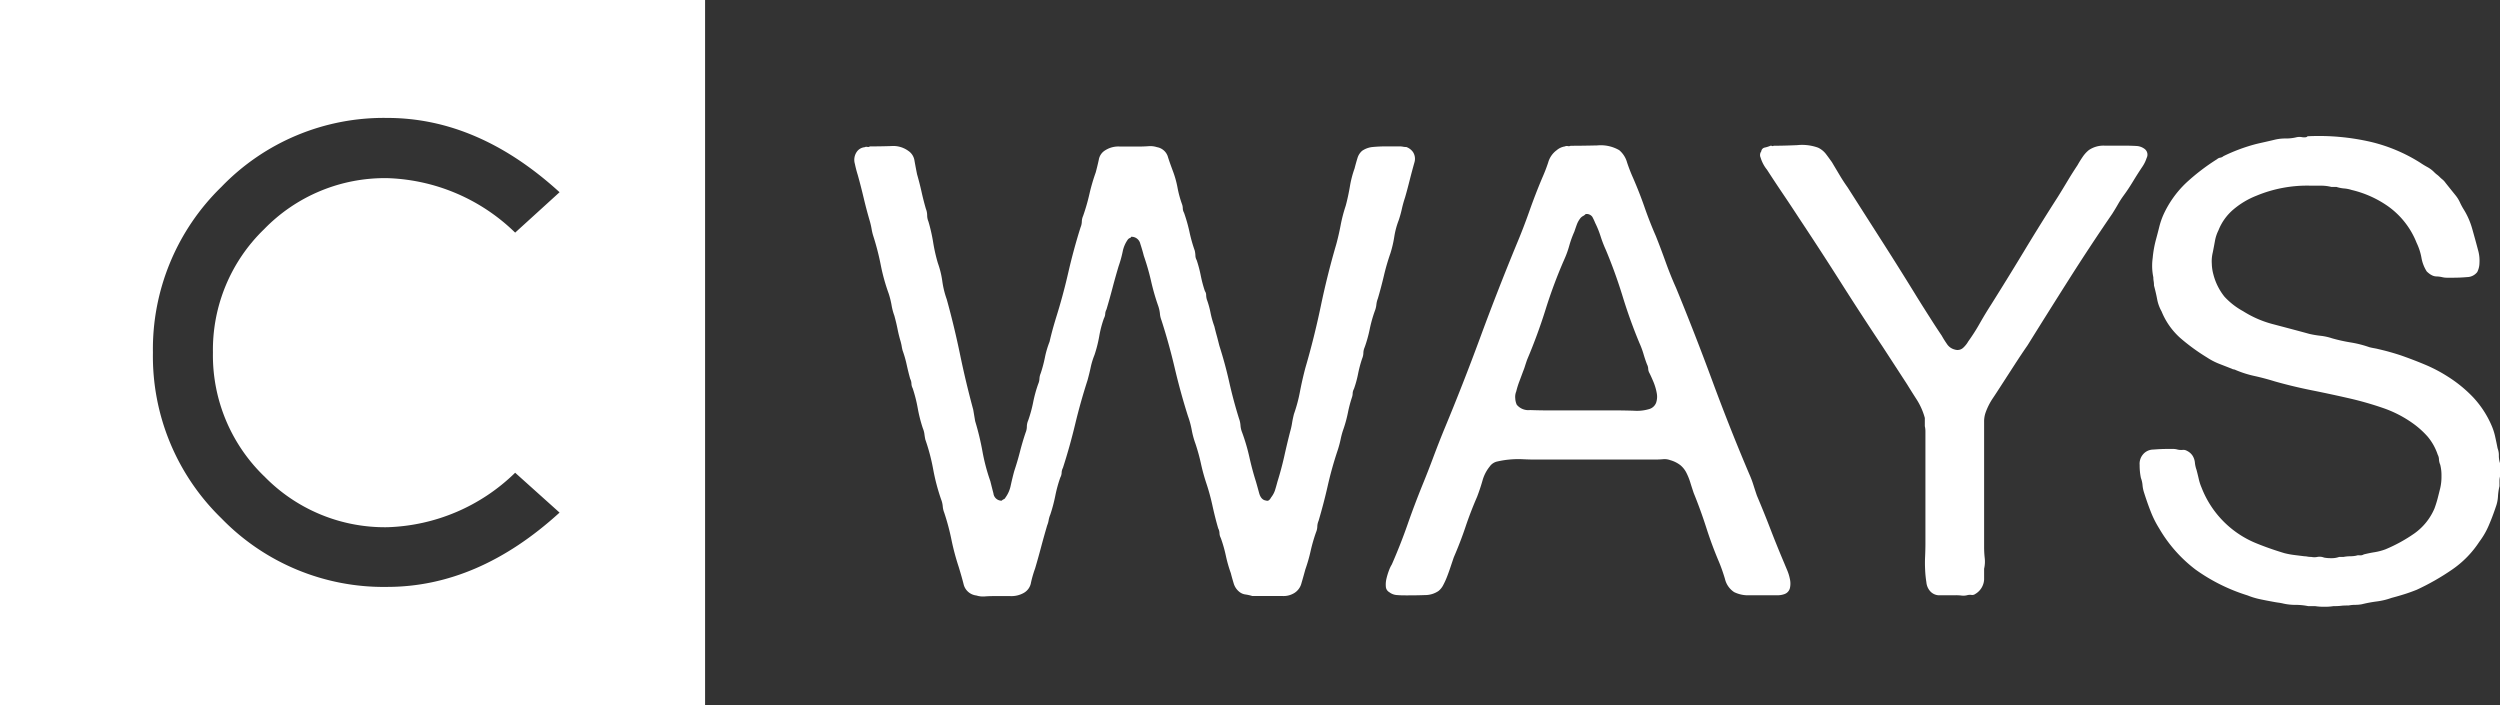 <svg xmlns="http://www.w3.org/2000/svg" xmlns:xlink="http://www.w3.org/1999/xlink" width="166.262" height="46.889" viewBox="0 0 166.262 46.889"><rect x="0" y="0" width="166.262" height="46.889" fill="#333333" stroke="none"/><defs><clipPath id="a"><rect width="166.262" height="46.889" fill="#fff"></rect></clipPath></defs><g transform="translate(0 0)"><g transform="translate(0 0)" clip-path="url(#a)"><path d="M117.553,19.935c.475,0,.952-.008,1.427-.023a1.7,1.7,0,0,1,1.135.315.948.948,0,0,1,.419.67q.083.464.167.883c.112.392.211.775.295,1.153s.18.765.295,1.156a1.176,1.176,0,0,1,.084.419,1.072,1.072,0,0,0,.083.419,11.188,11.188,0,0,1,.315,1.386,11.064,11.064,0,0,0,.315,1.387,5.929,5.929,0,0,1,.294,1.2,5.988,5.988,0,0,0,.294,1.2q.5,1.806.882,3.654t.881,3.692l.127.757a17.879,17.879,0,0,1,.483,2,13,13,0,0,0,.526,1.993c.056.224.124.5.208.818a.545.545,0,0,0,.546.482.484.484,0,0,1,.147-.1.19.19,0,0,0,.1-.1,2.053,2.053,0,0,0,.358-.82c.071-.32.147-.638.231-.945.139-.419.267-.845.378-1.28s.236-.861.378-1.28a1.084,1.084,0,0,0,.084-.4,1.019,1.019,0,0,1,.084-.4,8.657,8.657,0,0,0,.335-1.219,8.725,8.725,0,0,1,.335-1.217,1,1,0,0,0,.084-.355,1,1,0,0,1,.084-.358,8.892,8.892,0,0,0,.274-1.028,6.213,6.213,0,0,1,.315-1.072c.056-.251.119-.5.188-.757s.147-.518.231-.8q.465-1.471.821-3.024t.82-3.022a1.043,1.043,0,0,0,.084-.378.981.981,0,0,1,.084-.378,13.226,13.226,0,0,0,.419-1.45,12.7,12.7,0,0,1,.422-1.448c.083-.307.152-.6.208-.861a.9.9,0,0,1,.421-.609,1.625,1.625,0,0,1,.985-.251h1.237c.226,0,.442-.008.652-.023a1.437,1.437,0,0,1,.567.063.926.926,0,0,1,.713.589c.084.279.2.6.335.965a6.405,6.405,0,0,1,.317,1.113,7.067,7.067,0,0,0,.314,1.155.854.854,0,0,1,.041.252.659.659,0,0,0,.084.292,10.694,10.694,0,0,1,.358,1.259,9.879,9.879,0,0,0,.355,1.26,1.864,1.864,0,0,1,.043.337.628.628,0,0,0,.084.292,8.368,8.368,0,0,1,.272,1.031,8.428,8.428,0,0,0,.274,1.028.45.45,0,0,1,.084.252,1.216,1.216,0,0,0,.041.294,5.849,5.849,0,0,1,.251.9,6.25,6.25,0,0,0,.254.9c.053.224.109.439.168.65s.109.427.168.65q.377,1.177.65,2.394t.652,2.435a1.613,1.613,0,0,1,.1.462,1.538,1.538,0,0,0,.107.46,12.9,12.9,0,0,1,.482,1.638q.187.842.439,1.638c.059.2.127.449.211.757s.238.475.462.5a.192.192,0,0,0,.211-.04.661.661,0,0,0,.124-.168,1.557,1.557,0,0,0,.254-.462q.08-.252.168-.587.251-.8.442-1.638c.124-.561.256-1.119.4-1.681a4.413,4.413,0,0,0,.127-.566c.028-.18.071-.383.127-.609a9.946,9.946,0,0,0,.4-1.491q.148-.774.358-1.574.59-2.016,1.028-4.114t1.029-4.114c.114-.419.211-.846.294-1.283a10.08,10.08,0,0,1,.335-1.28c.114-.419.2-.838.274-1.259A6.806,6.806,0,0,1,149.8,21.4c.056-.223.119-.45.188-.673a1.018,1.018,0,0,1,.315-.5,1.487,1.487,0,0,1,.714-.254c.282-.025.574-.04.883-.04h.881a1.3,1.3,0,0,1,.231.02,1.089,1.089,0,0,0,.231.023.925.925,0,0,1,.442.335.821.821,0,0,1,.1.673q-.167.59-.315,1.176c-.1.394-.2.785-.315,1.176a7.6,7.6,0,0,0-.211.757,7.144,7.144,0,0,1-.211.757,5.257,5.257,0,0,0-.292,1.089,7.429,7.429,0,0,1-.254,1.092,15.013,15.013,0,0,0-.439,1.511q-.19.8-.4,1.511a1.535,1.535,0,0,0-.1.421,1.579,1.579,0,0,1-.107.419,9.068,9.068,0,0,0-.335,1.2,8.865,8.865,0,0,1-.335,1.2.991.991,0,0,0-.086.378,1.031,1.031,0,0,1-.084.378,8.375,8.375,0,0,0-.272,1.028,7.019,7.019,0,0,1-.272.988.668.668,0,0,0-.084.292.8.8,0,0,1-.043.252,8.494,8.494,0,0,0-.272,1.028,8.49,8.49,0,0,1-.275,1.031,5.134,5.134,0,0,0-.208.734,6.924,6.924,0,0,1-.211.777c-.252.757-.47,1.531-.65,2.329s-.386,1.574-.609,2.331a1.032,1.032,0,0,0-.084.378,1.039,1.039,0,0,1-.084.378,11.078,11.078,0,0,0-.358,1.239,10.8,10.8,0,0,1-.355,1.239c-.084.307-.167.609-.254.9a1.078,1.078,0,0,1-.459.652,1.357,1.357,0,0,1-.8.211H143a3.211,3.211,0,0,0-.485-.107.808.808,0,0,1-.4-.188,1.114,1.114,0,0,1-.355-.546c-.068-.224-.132-.447-.188-.673a9.135,9.135,0,0,1-.335-1.176,9.086,9.086,0,0,0-.337-1.176.7.7,0,0,1-.084-.312.727.727,0,0,0-.084-.317c-.14-.475-.264-.973-.378-1.488a14.5,14.5,0,0,0-.419-1.534,12.61,12.61,0,0,1-.355-1.3,12.941,12.941,0,0,0-.358-1.3,5.631,5.631,0,0,1-.252-.924,5.727,5.727,0,0,0-.251-.924c-.338-1.064-.63-2.133-.884-3.213s-.546-2.133-.881-3.169a1.507,1.507,0,0,1-.1-.442,2.281,2.281,0,0,0-.106-.483,14.9,14.9,0,0,1-.483-1.678,15.969,15.969,0,0,0-.483-1.679c-.056-.226-.132-.49-.234-.8a.594.594,0,0,0-.609-.462c-.028.059-.056.086-.084.086s-.068.028-.124.084a2.068,2.068,0,0,0-.358.838,7.693,7.693,0,0,1-.272.967c-.14.475-.275.95-.4,1.427s-.259.953-.4,1.428a.674.674,0,0,0-.084.292.68.68,0,0,1-.084.295,7.064,7.064,0,0,0-.315,1.2,8.664,8.664,0,0,1-.314,1.239,4.974,4.974,0,0,0-.252.818c-.056.269-.127.556-.211.863-.307.95-.582,1.925-.821,2.918s-.51,1.968-.818,2.918a.727.727,0,0,0-.084.315.708.708,0,0,1-.086.315,8.79,8.79,0,0,0-.335,1.217,10.493,10.493,0,0,1-.335,1.262,1.683,1.683,0,0,0-.106.355,1.5,1.5,0,0,1-.1.355c-.139.478-.274.953-.4,1.428s-.259.952-.4,1.43a7.577,7.577,0,0,0-.275.942.963.963,0,0,1-.482.693,1.669,1.669,0,0,1-.9.211h-1.113c-.2,0-.393.008-.589.023a1.422,1.422,0,0,1-.546-.063.985.985,0,0,1-.838-.693c-.087-.351-.2-.749-.338-1.2a16.074,16.074,0,0,1-.483-1.806,15.357,15.357,0,0,0-.482-1.808,1.48,1.48,0,0,1-.1-.44,1.622,1.622,0,0,0-.107-.442,13.646,13.646,0,0,1-.526-1.993,13.232,13.232,0,0,0-.526-1.994c-.028-.139-.048-.267-.061-.378a1.62,1.62,0,0,0-.107-.378,9.755,9.755,0,0,1-.335-1.323,9.563,9.563,0,0,0-.335-1.323.709.709,0,0,1-.084-.315.726.726,0,0,0-.083-.315c-.086-.307-.163-.622-.234-.944a7.265,7.265,0,0,0-.272-.945c-.028-.112-.048-.208-.061-.292s-.038-.183-.066-.294c-.084-.279-.153-.559-.208-.838s-.127-.574-.211-.883a3.913,3.913,0,0,1-.188-.714,5.552,5.552,0,0,0-.188-.754,12.849,12.849,0,0,1-.526-1.889,17.113,17.113,0,0,0-.482-1.889,3.441,3.441,0,0,1-.127-.506,4.88,4.88,0,0,0-.124-.546c-.139-.475-.274-.98-.4-1.511s-.259-1.051-.4-1.554a7.6,7.6,0,0,1-.191-.737.938.938,0,0,1,.107-.774.72.72,0,0,1,.546-.335.244.244,0,0,1,.167-.023.213.213,0,0,0,.165-.018" transform="translate(-59.714 -10.198)" fill="#fff"></path><path d="M215.5,47.571c.056.14.127.307.208.5a2.992,2.992,0,0,1,.188.609,1.365,1.365,0,0,1,0,.589.563.563,0,0,1-.356.4,1.35,1.35,0,0,1-.5.081h-1.828a2.1,2.1,0,0,1-1.028-.211,1.441,1.441,0,0,1-.609-.879c-.127-.422-.259-.8-.4-1.135q-.464-1.09-.841-2.268c-.252-.782-.53-1.554-.838-2.308-.084-.251-.162-.49-.231-.716a4.066,4.066,0,0,0-.254-.627,1.573,1.573,0,0,0-.4-.506,1.964,1.964,0,0,0-.673-.335,1.087,1.087,0,0,0-.483-.063c-.183.015-.371.023-.566.023h-7.936c-.254,0-.533-.008-.841-.023a6.217,6.217,0,0,0-.881.023,5.923,5.923,0,0,0-.777.124.822.822,0,0,0-.523.338,2.56,2.56,0,0,0-.483.944c-.1.351-.218.706-.358,1.072-.279.643-.541,1.315-.775,2.014s-.5,1.374-.777,2.017l-.191.566c-.069.211-.145.427-.231.653a5.1,5.1,0,0,1-.272.609,1.225,1.225,0,0,1-.315.4,1.575,1.575,0,0,1-.9.275c-.378.015-.777.02-1.2.02-.224,0-.439,0-.65-.02a.913.913,0,0,1-.526-.191.452.452,0,0,1-.231-.376,1.7,1.7,0,0,1,.041-.526,4.49,4.49,0,0,1,.167-.546,2.189,2.189,0,0,1,.191-.4c.391-.894.742-1.785,1.049-2.666s.645-1.77,1.008-2.667q.377-.922.713-1.828c.226-.6.462-1.209.716-1.826q1.257-3.024,2.394-6.11T197.7,26.45q.461-1.093.861-2.227T199.419,22a10.978,10.978,0,0,0,.4-1.031,1.513,1.513,0,0,1,.566-.818,1.1,1.1,0,0,1,.546-.251.293.293,0,0,1,.188-.023.282.282,0,0,0,.191-.02q.754,0,1.763-.023a2.454,2.454,0,0,1,1.47.315,1.644,1.644,0,0,1,.523.821,10.65,10.65,0,0,0,.4,1.028c.279.645.533,1.288.757,1.933s.475,1.29.757,1.932c.223.559.439,1.135.65,1.722s.442,1.163.693,1.722q1.261,3.066,2.415,6.194t2.456,6.194a6.242,6.242,0,0,1,.272.716c.071.223.147.459.234.713.307.726.609,1.468.9,2.225s.594,1.5.9,2.224m-8.985-10.2a.7.7,0,0,0,.48-.422,1.257,1.257,0,0,0,.043-.65,3.643,3.643,0,0,0-.208-.716c-.1-.236-.188-.439-.275-.609a.634.634,0,0,1-.084-.292.684.684,0,0,0-.083-.294c-.084-.223-.163-.454-.231-.69a5.689,5.689,0,0,0-.275-.737q-.628-1.512-1.11-3.085t-1.115-3.088a8.087,8.087,0,0,1-.356-.922,6.127,6.127,0,0,0-.358-.883,3.8,3.8,0,0,0-.188-.4.464.464,0,0,0-.442-.188.656.656,0,0,1-.167.127.658.658,0,0,0-.168.127,1.583,1.583,0,0,0-.252.439c-.058.155-.112.317-.17.485a6.655,6.655,0,0,0-.335.924,6.24,6.24,0,0,1-.335.924,32.389,32.389,0,0,0-1.239,3.317q-.526,1.68-1.2,3.273c-.059.142-.1.282-.148.422a4.232,4.232,0,0,1-.147.419c-.083.226-.167.45-.251.673a5.575,5.575,0,0,0-.208.67.953.953,0,0,0-.064.462,1.132,1.132,0,0,0,.1.419,1,1,0,0,0,.881.355c.447.015.869.023,1.26.023h4.492q.461,0,1.135.02a2.838,2.838,0,0,0,1.008-.1" transform="translate(-96.857 -10.162)" fill="#fff"></path><path d="M240.99,19.83q.628,0,1.554-.04a3.125,3.125,0,0,1,1.386.167,1.436,1.436,0,0,1,.523.419c.13.17.259.351.4.546.165.282.335.561.5.841s.348.561.546.84q1.178,1.848,2.331,3.652t2.288,3.652q.419.674.82,1.3c.264.419.539.841.821,1.259.109.2.231.386.355.566a.866.866,0,0,0,.526.356.557.557,0,0,0,.566-.145,1.715,1.715,0,0,0,.313-.4,12.729,12.729,0,0,0,.777-1.219c.238-.419.482-.823.736-1.217q1.135-1.806,2.225-3.611t2.224-3.571c.226-.363.442-.719.653-1.072s.427-.693.65-1.028c.112-.2.223-.378.338-.546a2.04,2.04,0,0,1,.419-.462,1.727,1.727,0,0,1,1.069-.292h1.407c.224,0,.45.008.673.02a.973.973,0,0,1,.546.188.475.475,0,0,1,.147.609,2.251,2.251,0,0,1-.274.567c-.226.337-.434.665-.63.988s-.4.637-.627.944a6.117,6.117,0,0,0-.378.587c-.115.2-.239.407-.381.63q-1.47,2.144-2.854,4.325t-2.77,4.411c-.31.447-.6.886-.881,1.32s-.574.889-.882,1.364c-.2.31-.386.6-.566.864a4.241,4.241,0,0,0-.485.985,1.8,1.8,0,0,0-.081.567v8.335a6.544,6.544,0,0,0,.04.716,2.081,2.081,0,0,1-.04.714v.713a1.182,1.182,0,0,1-.589.968.339.339,0,0,1-.251.063.708.708,0,0,0-.295.02,1.034,1.034,0,0,1-.355.023,3.255,3.255,0,0,0-.4-.023H252.08a.818.818,0,0,1-.714-.292,1.028,1.028,0,0,1-.231-.569,7.2,7.2,0,0,1-.084-.838,9.02,9.02,0,0,1,0-.9c.013-.307.02-.587.02-.838V38.833a1.59,1.59,0,0,0-.04-.355v-.546a4.446,4.446,0,0,0-.526-1.2c-.208-.323-.427-.666-.65-1.031l-1.638-2.519q-1.428-2.141-2.773-4.261t-2.77-4.264q-.545-.838-1.072-1.617t-1.069-1.618a2.345,2.345,0,0,1-.422-.8.413.413,0,0,1,.043-.419.288.288,0,0,1,.229-.252,2.126,2.126,0,0,0,.4-.127.344.344,0,0,1,.1.023.086.086,0,0,0,.1-.023" transform="translate(-123.021 -10.137)" fill="#fff"></path><path d="M302.981,18.575a15.348,15.348,0,0,1,4.241.378,10.82,10.82,0,0,1,3.276,1.387,5.5,5.5,0,0,0,.482.292,1.911,1.911,0,0,1,.442.337,1.808,1.808,0,0,0,.168.148,1.667,1.667,0,0,1,.17.144,2.059,2.059,0,0,0,.208.188,1.147,1.147,0,0,1,.211.234l.335.419c.112.14.226.279.338.419a2.189,2.189,0,0,1,.272.442,4.27,4.27,0,0,0,.234.442,5,5,0,0,1,.587,1.323q.21.735.419,1.531a2.561,2.561,0,0,1,.063.737,1.373,1.373,0,0,1-.147.609.871.871,0,0,1-.67.335c-.31.028-.63.041-.968.041h-.375a1.364,1.364,0,0,1-.338-.041,1.894,1.894,0,0,0-.355-.043.7.7,0,0,1-.315-.081,1.021,1.021,0,0,1-.17-.107,1.65,1.65,0,0,1-.168-.145,2.484,2.484,0,0,1-.355-.927,3.805,3.805,0,0,0-.315-.965,5.414,5.414,0,0,0-2.016-2.519,7.014,7.014,0,0,0-2.309-1.008,2.239,2.239,0,0,0-.505-.1,2.218,2.218,0,0,1-.5-.1h-.338a2.775,2.775,0,0,0-.67-.084h-.673a8.782,8.782,0,0,0-3.652.67,5.429,5.429,0,0,0-1.511.9,3.5,3.5,0,0,0-1.008,1.4,2.6,2.6,0,0,0-.231.693c-.043.241-.092.5-.147.777a2.47,2.47,0,0,0-.064.757,3,3,0,0,0,.107.714,3.928,3.928,0,0,0,.734,1.47,4.82,4.82,0,0,0,1.239.965,7.044,7.044,0,0,0,2.057.882c.757.2,1.539.406,2.352.629a6.482,6.482,0,0,0,.757.127,3.683,3.683,0,0,1,.754.167,10.944,10.944,0,0,0,1.241.275,7.147,7.147,0,0,1,1.237.315c.112.028.211.048.294.063s.183.033.294.061c.249.059.5.119.754.191s.506.147.757.231q.838.293,1.638.629a9.916,9.916,0,0,1,1.511.8,8.826,8.826,0,0,1,1.661,1.364,6.507,6.507,0,0,1,1.2,1.828,3.962,3.962,0,0,1,.252.757c.056.249.112.518.167.8a1.287,1.287,0,0,1,.084.483,1.581,1.581,0,0,0,.084.526v.841a1.275,1.275,0,0,0-.043.335v.335a3.7,3.7,0,0,0-.1.693,2.4,2.4,0,0,1-.147.693c-.14.419-.292.825-.462,1.216a5.113,5.113,0,0,1-.63,1.092,6.655,6.655,0,0,1-1.806,1.849,15.921,15.921,0,0,1-2.352,1.343c-.279.112-.553.211-.818.294s-.553.168-.864.249a4.634,4.634,0,0,1-.965.234,8.83,8.83,0,0,0-1.008.188,2.463,2.463,0,0,1-.442.04,2.255,2.255,0,0,0-.439.043c-.17,0-.338,0-.5.02s-.338.023-.506.023a3.576,3.576,0,0,1-.609.041,3.625,3.625,0,0,1-.609-.041h-.462a4.107,4.107,0,0,0-.838-.084,3.7,3.7,0,0,1-.8-.083,3.278,3.278,0,0,0-.337-.064c-.112-.015-.239-.036-.378-.063q-.462-.083-.859-.168a4.945,4.945,0,0,1-.823-.251,12.063,12.063,0,0,1-3.464-1.722,9.335,9.335,0,0,1-2.413-2.733,6.625,6.625,0,0,1-.567-1.133c-.155-.391-.3-.812-.442-1.259a2.225,2.225,0,0,1-.1-.5,1.714,1.714,0,0,0-.106-.462,4.016,4.016,0,0,1-.084-.863.954.954,0,0,1,.211-.691.9.9,0,0,1,.693-.337c.322-.025.637-.041.944-.041h.356a1.087,1.087,0,0,1,.315.041,1.031,1.031,0,0,0,.338.023.471.471,0,0,1,.292.063.914.914,0,0,1,.378.335,1.048,1.048,0,0,1,.147.442,1.97,1.97,0,0,0,.107.482c.053.2.1.391.145.589a3.246,3.246,0,0,0,.188.587,6.553,6.553,0,0,0,3.7,3.735q.837.339,1.8.63a5.266,5.266,0,0,0,.673.127l.673.084a1.185,1.185,0,0,1,.208.023,1.413,1.413,0,0,0,.252.02.957.957,0,0,0,.4,0,.822.822,0,0,1,.442.043,2.281,2.281,0,0,0,.482.04,1.431,1.431,0,0,0,.526-.083h.292a2.357,2.357,0,0,1,.422-.043,2.139,2.139,0,0,0,.419-.04.461.461,0,0,1,.231-.023.435.435,0,0,0,.272-.061c.226-.056.462-.107.716-.147a3.871,3.871,0,0,0,.716-.188,10.16,10.16,0,0,0,1.95-1.072,3.908,3.908,0,0,0,1.323-1.658c.081-.223.153-.449.211-.673s.112-.447.168-.67a3.34,3.34,0,0,0,.083-.8,2.857,2.857,0,0,0-.083-.757,1,1,0,0,1-.084-.355.707.707,0,0,0-.084-.315,3.672,3.672,0,0,0-.67-1.2,5.826,5.826,0,0,0-1.008-.9,7.736,7.736,0,0,0-1.976-1.008,22.05,22.05,0,0,0-2.288-.65q-1.2-.274-2.455-.526t-2.435-.587c-.45-.139-.9-.259-1.346-.358a6.955,6.955,0,0,1-1.26-.4.356.356,0,0,0-.124-.04.281.281,0,0,1-.127-.043L297.1,33.7a4.368,4.368,0,0,1-.8-.419A13.251,13.251,0,0,1,294.541,32a4.767,4.767,0,0,1-1.257-1.783,2.611,2.611,0,0,1-.295-.821c-.056-.294-.127-.594-.208-.9a1.629,1.629,0,0,0-.023-.292,1.407,1.407,0,0,1-.02-.251,3.742,3.742,0,0,1-.043-1.282,7.122,7.122,0,0,1,.211-1.2c.081-.3.16-.6.229-.879a4.981,4.981,0,0,1,.274-.8,6.832,6.832,0,0,1,1.511-2.12,14.019,14.019,0,0,1,2.057-1.574.394.394,0,0,1,.211-.1.4.4,0,0,0,.211-.1,11.724,11.724,0,0,1,2.141-.8c.226-.056.434-.1.629-.145s.407-.092.63-.147a3.021,3.021,0,0,1,.734-.084,2.924,2.924,0,0,0,.736-.084.915.915,0,0,1,.376,0c.173.02.285.008.338-.051" transform="translate(-149.531 -9.512)" fill="#fff"></path><path d="M0,46.888H46.891V0H0ZM17.561,31.662a11.187,11.187,0,0,0,8.192,3.4,12.7,12.7,0,0,0,8.507-3.624l2.953,2.651q-5.417,4.94-11.461,4.942a15.022,15.022,0,0,1-11.024-4.558,15.015,15.015,0,0,1-4.558-11.024,15.047,15.047,0,0,1,4.558-11.024A14.984,14.984,0,0,1,25.753,7.842q6.045,0,11.461,4.941L34.26,15.47a12.73,12.73,0,0,0-8.507-3.624,11.185,11.185,0,0,0-8.192,3.4,11.154,11.154,0,0,0-3.4,8.2,11.184,11.184,0,0,0,3.4,8.22" transform="translate(0 0.001)" fill="#fff"></path></g></g></svg>